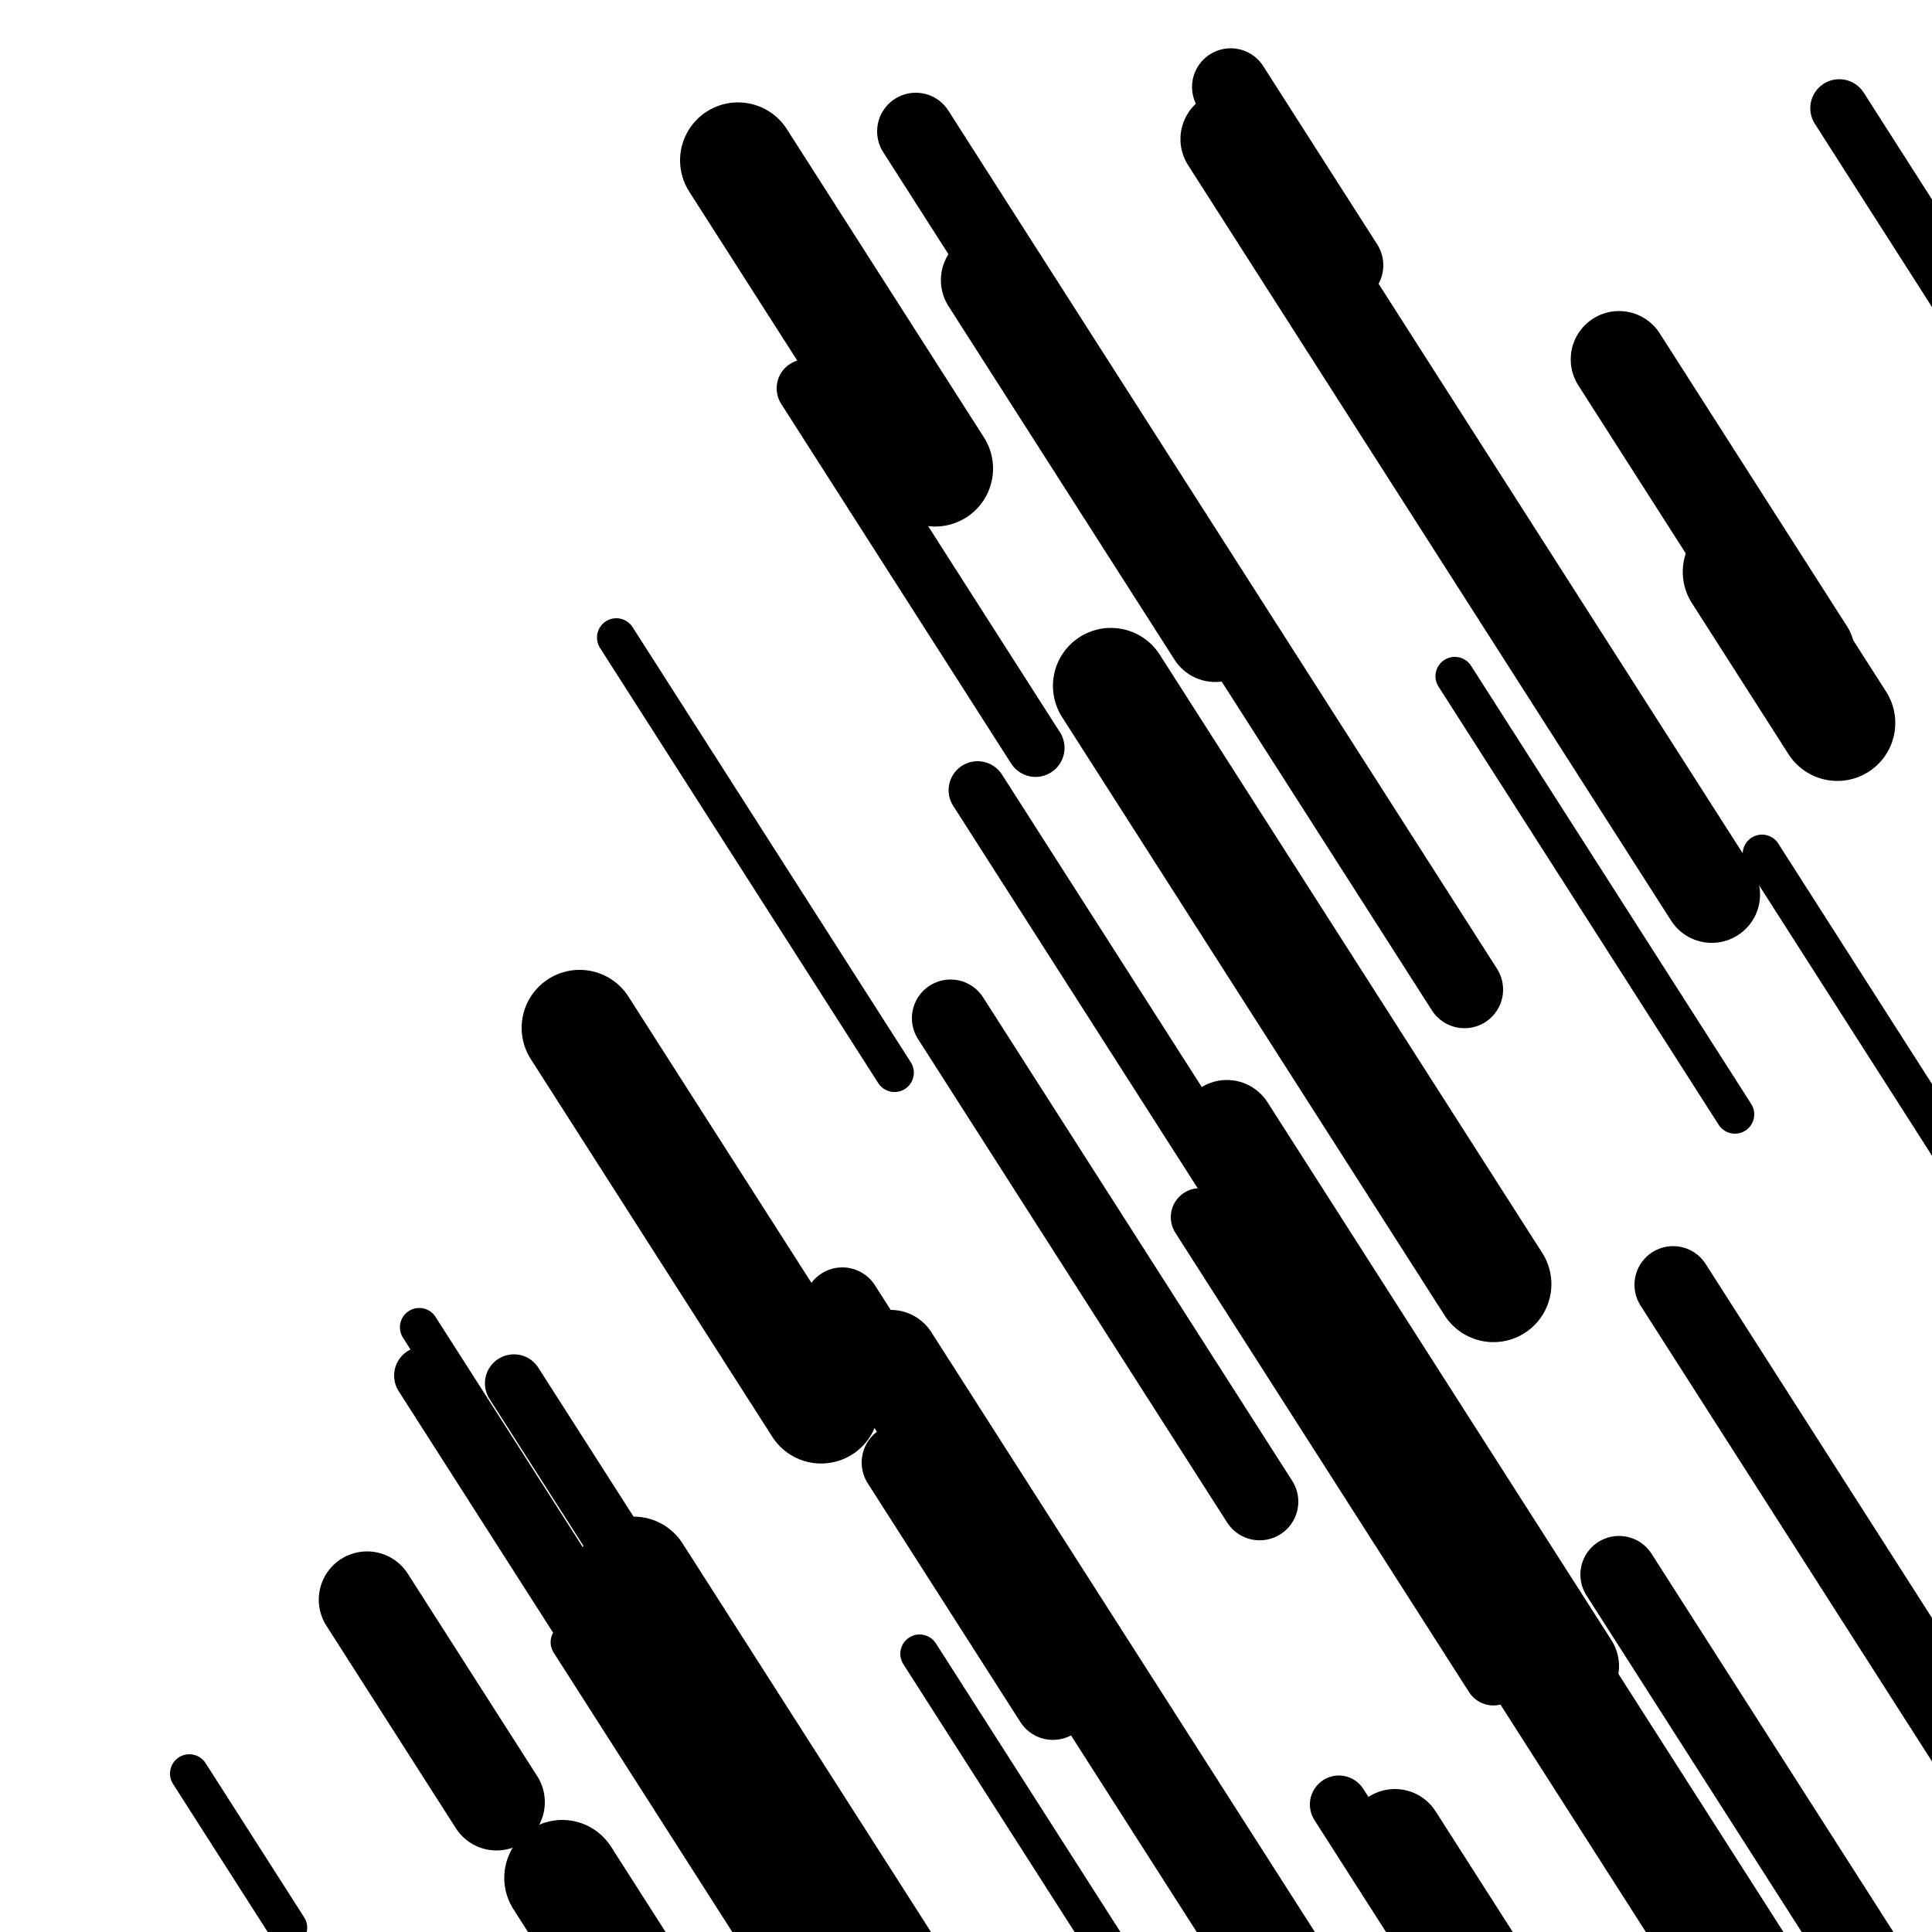 <svg viewBox="0 0 1000 1000" height="1000" width="1000" xmlns="http://www.w3.org/2000/svg">
<rect x="0" y="0" width="1000" height="1000" fill="#ffffff"></rect>
<line opacity="0.8" x1="912" y1="442" x2="1205" y2="900.273" stroke="hsl(12, 20%, 60%)" stroke-width="20" stroke-linecap="round" /><line opacity="0.8" x1="295" y1="850" x2="523" y2="1206.608" stroke="hsl(32, 20%, 70%)" stroke-width="20" stroke-linecap="round" /><line opacity="0.8" x1="319" y1="330" x2="463" y2="555.226" stroke="hsl(32, 20%, 70%)" stroke-width="20" stroke-linecap="round" /><line opacity="0.8" x1="476" y1="856" x2="685" y2="1182.891" stroke="hsl(182, 20%, 20%)" stroke-width="20" stroke-linecap="round" /><line opacity="0.8" x1="753" y1="350" x2="898" y2="576.79" stroke="hsl(202, 20%, 30%)" stroke-width="20" stroke-linecap="round" /><line opacity="0.8" x1="98" y1="918" x2="149" y2="997.768" stroke="hsl(202, 20%, 30%)" stroke-width="20" stroke-linecap="round" /><line opacity="0.8" x1="217" y1="687" x2="562" y2="1226.605" stroke="hsl(32, 20%, 70%)" stroke-width="20" stroke-linecap="round" /><line opacity="0.8" x1="952" y1="56" x2="1192" y2="431.377" stroke="hsl(352, 20%, 50%)" stroke-width="30" stroke-linecap="round" /><line opacity="0.8" x1="621" y1="630" x2="773" y2="867.739" stroke="hsl(32, 20%, 70%)" stroke-width="30" stroke-linecap="round" /><line opacity="0.8" x1="417" y1="201" x2="536" y2="387.125" stroke="hsl(12, 20%, 60%)" stroke-width="30" stroke-linecap="round" /><line opacity="0.8" x1="693" y1="934" x2="892" y2="1245.25" stroke="hsl(202, 20%, 30%)" stroke-width="30" stroke-linecap="round" /><line opacity="0.8" x1="266" y1="716" x2="522" y2="1116.402" stroke="hsl(202, 20%, 30%)" stroke-width="30" stroke-linecap="round" /><line opacity="0.8" x1="506" y1="409" x2="670" y2="665.508" stroke="hsl(12, 20%, 60%)" stroke-width="30" stroke-linecap="round" /><line opacity="0.8" x1="219" y1="712" x2="533" y2="1203.119" stroke="hsl(32, 20%, 70%)" stroke-width="30" stroke-linecap="round" /><line opacity="0.8" x1="466" y1="757" x2="545" y2="880.562" stroke="hsl(182, 20%, 20%)" stroke-width="40" stroke-linecap="round" /><line opacity="0.8" x1="492" y1="527" x2="652" y2="777.252" stroke="hsl(32, 20%, 70%)" stroke-width="40" stroke-linecap="round" /><line opacity="0.8" x1="436" y1="676" x2="767" y2="1193.708" stroke="hsl(12, 20%, 60%)" stroke-width="40" stroke-linecap="round" /><line opacity="0.8" x1="866" y1="665" x2="1069" y2="982.507" stroke="hsl(32, 20%, 70%)" stroke-width="40" stroke-linecap="round" /><line opacity="0.8" x1="474" y1="68" x2="758" y2="512.196" stroke="hsl(202, 20%, 30%)" stroke-width="40" stroke-linecap="round" /><line opacity="0.8" x1="838" y1="815" x2="1024" y2="1105.917" stroke="hsl(12, 20%, 60%)" stroke-width="40" stroke-linecap="round" /><line opacity="0.8" x1="637" y1="45" x2="696" y2="137.28" stroke="hsl(202, 20%, 30%)" stroke-width="40" stroke-linecap="round" /><line opacity="0.8" x1="512" y1="145" x2="629" y2="327.996" stroke="hsl(202, 20%, 30%)" stroke-width="50" stroke-linecap="round" /><line opacity="0.8" x1="838" y1="186" x2="935" y2="337.715" stroke="hsl(182, 20%, 20%)" stroke-width="50" stroke-linecap="round" /><line opacity="0.8" x1="190" y1="828" x2="257" y2="932.793" stroke="hsl(202, 20%, 30%)" stroke-width="50" stroke-linecap="round" /><line opacity="0.8" x1="722" y1="951" x2="895" y2="1221.584" stroke="hsl(202, 20%, 30%)" stroke-width="50" stroke-linecap="round" /><line opacity="0.8" x1="636" y1="72" x2="886" y2="463.018" stroke="hsl(352, 20%, 50%)" stroke-width="50" stroke-linecap="round" /><line opacity="0.8" x1="635" y1="584" x2="813" y2="862.405" stroke="hsl(202, 20%, 30%)" stroke-width="50" stroke-linecap="round" /><line opacity="0.8" x1="461" y1="703" x2="732" y2="1126.864" stroke="hsl(182, 20%, 20%)" stroke-width="50" stroke-linecap="round" /><line opacity="0.8" x1="328" y1="815" x2="576" y2="1202.89" stroke="hsl(12, 20%, 60%)" stroke-width="60" stroke-linecap="round" /><line opacity="0.8" x1="901" y1="296" x2="951" y2="374.204" stroke="hsl(182, 20%, 20%)" stroke-width="60" stroke-linecap="round" /><line opacity="0.8" x1="382" y1="83" x2="484" y2="242.535" stroke="hsl(32, 20%, 70%)" stroke-width="60" stroke-linecap="round" /><line opacity="0.8" x1="575" y1="355" x2="773" y2="664.686" stroke="hsl(182, 20%, 20%)" stroke-width="60" stroke-linecap="round" /><line opacity="0.8" x1="300" y1="532" x2="425" y2="727.509" stroke="hsl(182, 20%, 20%)" stroke-width="60" stroke-linecap="round" /><line opacity="0.8" x1="704" y1="713" x2="999" y2="1174.401" stroke="hsl(182, 20%, 20%)" stroke-width="60" stroke-linecap="round" /><line opacity="0.8" x1="291" y1="972" x2="384" y2="1117.459" stroke="hsl(12, 20%, 60%)" stroke-width="60" stroke-linecap="round" /></svg>